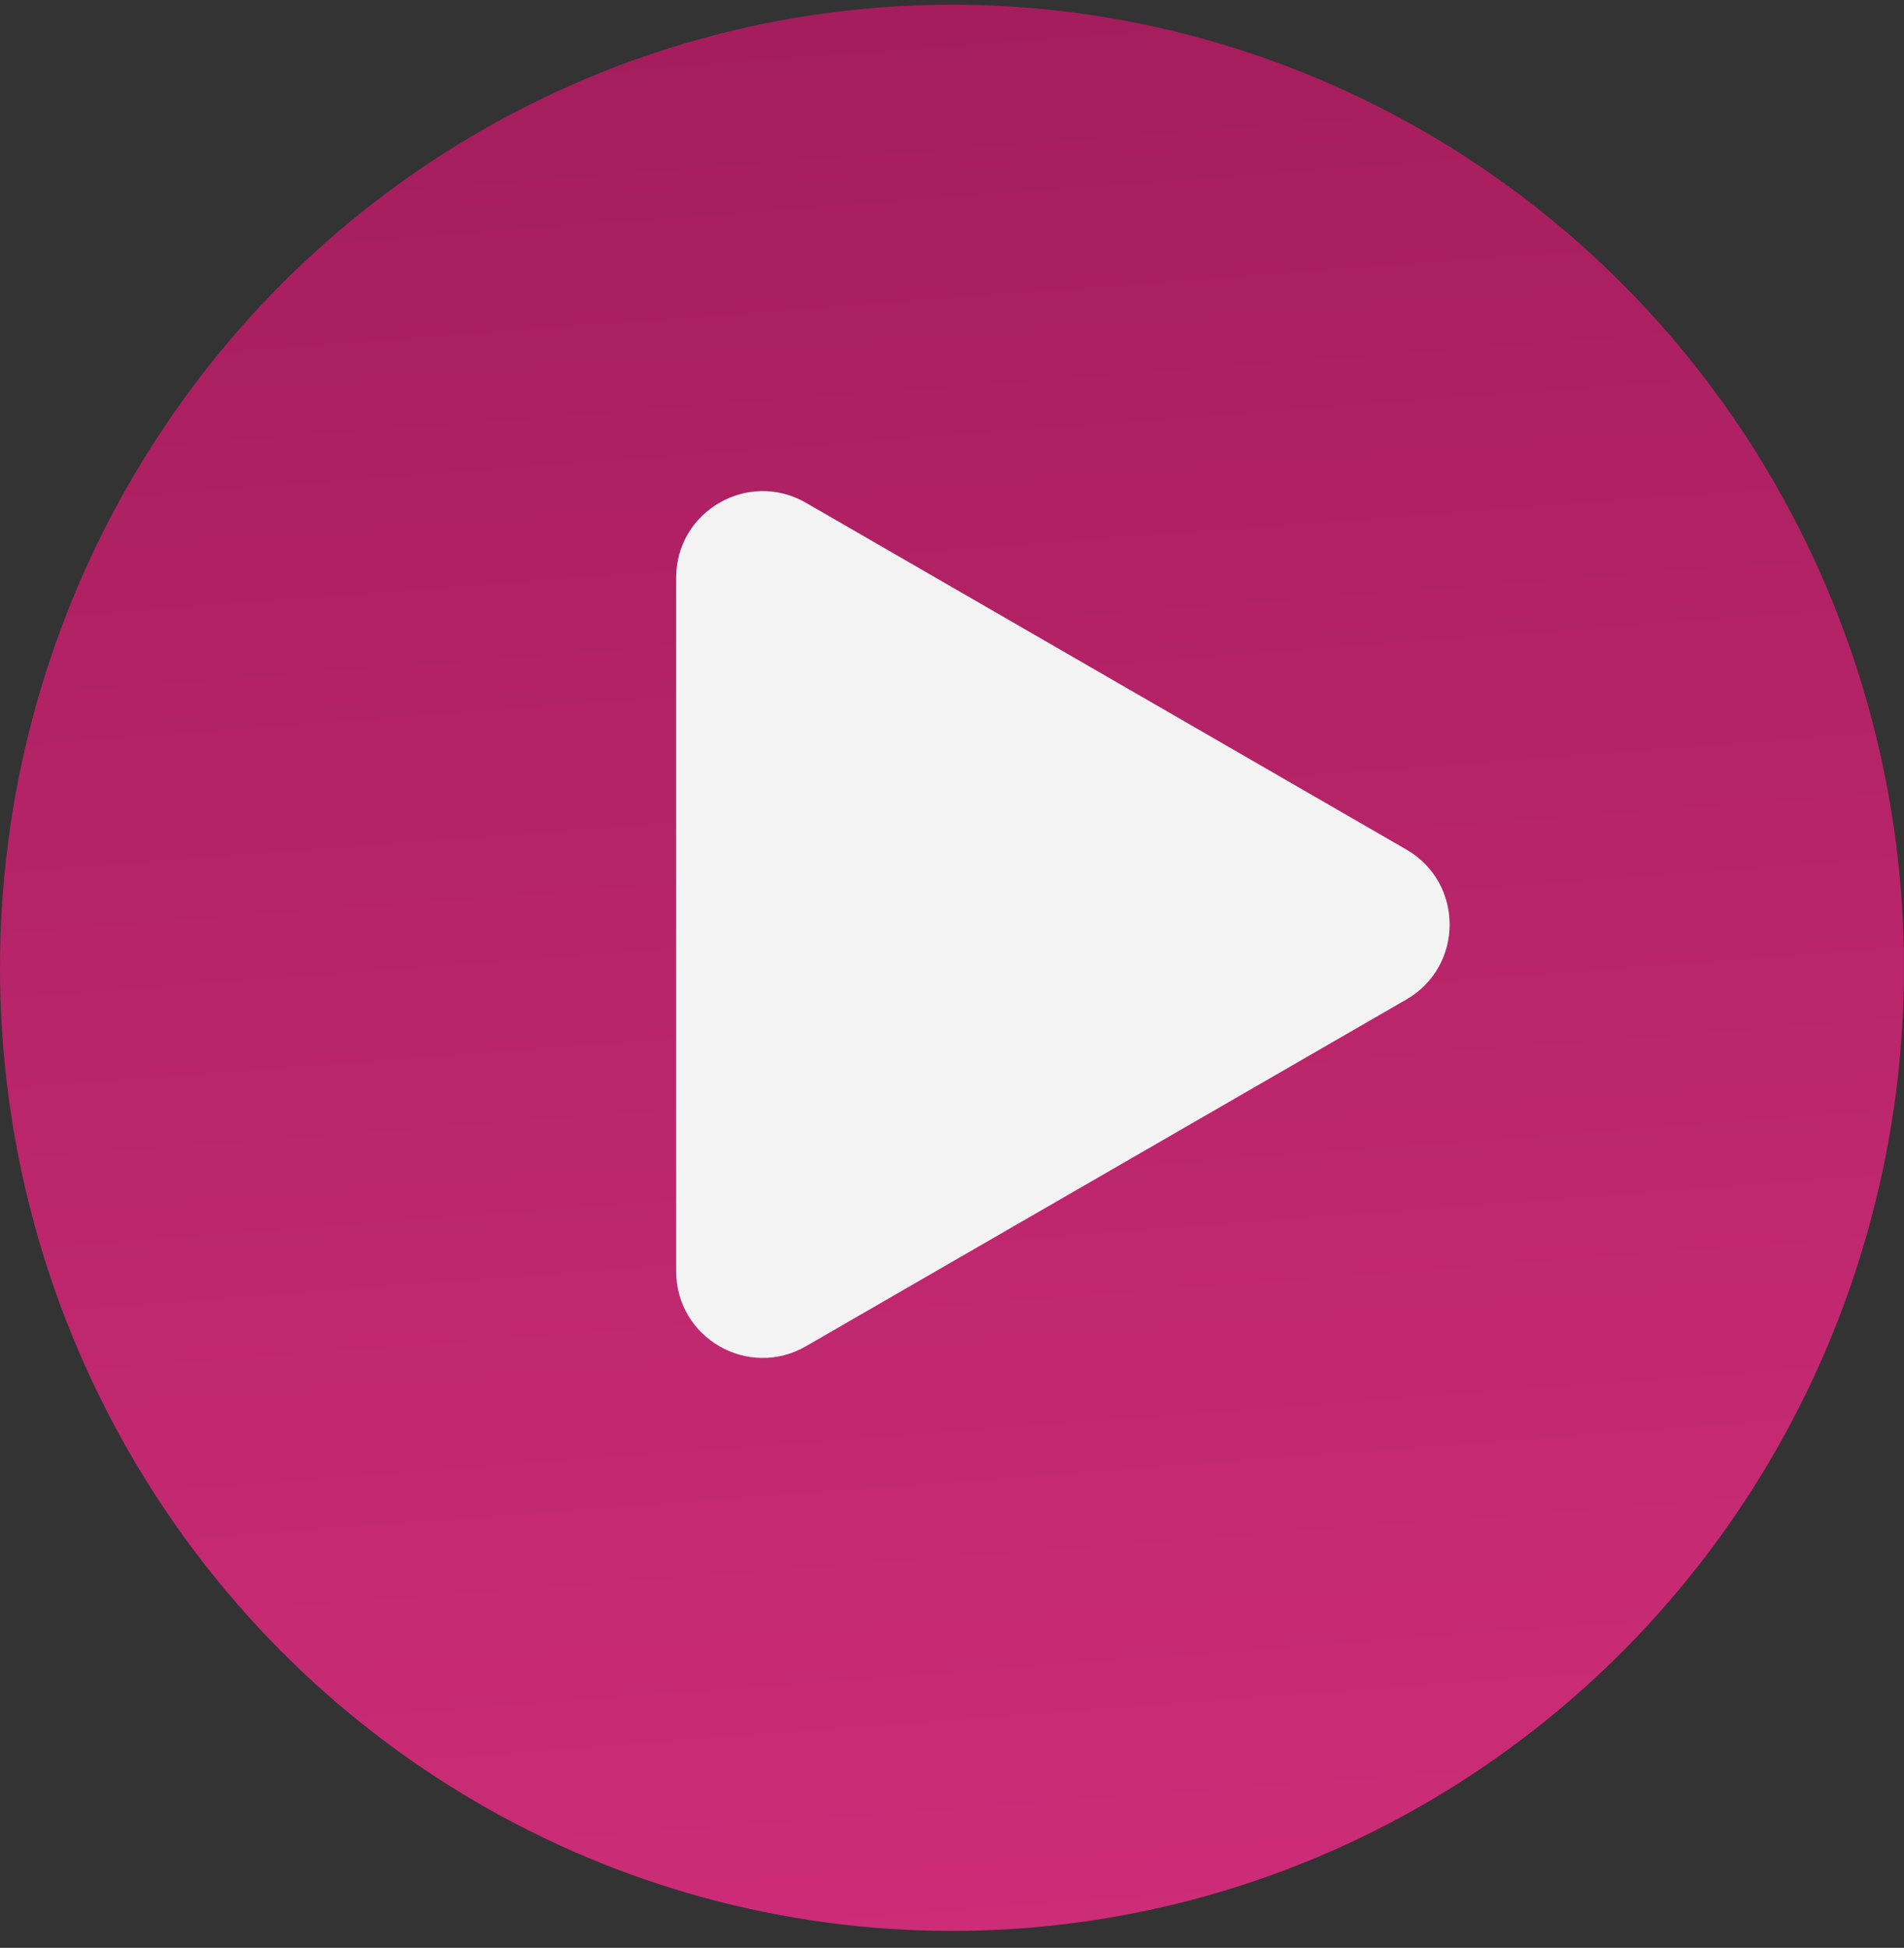 <?xml version="1.0" encoding="UTF-8"?> <svg xmlns="http://www.w3.org/2000/svg" width="88" height="90" viewBox="0 0 88 90" fill="none"><rect x="0" y="0" width="88" height="90" fill="#333333" stroke="none"/> <ellipse cx="44.5" cy="44" rx="44.5" ry="44" transform="matrix(4.37114e-08 -1 -1 -4.37114e-08 88 89.217)" fill="url(#paint0_linear_136_4707)"></ellipse> <path d="M65 39.253C67.667 40.792 67.667 44.641 65 46.181L37.25 62.202C34.583 63.742 31.25 61.818 31.25 58.738L31.25 26.695C31.25 23.616 34.583 21.692 37.25 23.231L65 39.253Z" fill="#F3F3F3"></path> <defs> <linearGradient id="paint0_linear_136_4707" x1="-7.02" y1="18.234" x2="91.39" y2="25.557" gradientUnits="userSpaceOnUse"> <stop stop-color="#D12E7A"></stop> <stop offset="1" stop-color="#A41D5C"></stop> </linearGradient> </defs> </svg> 